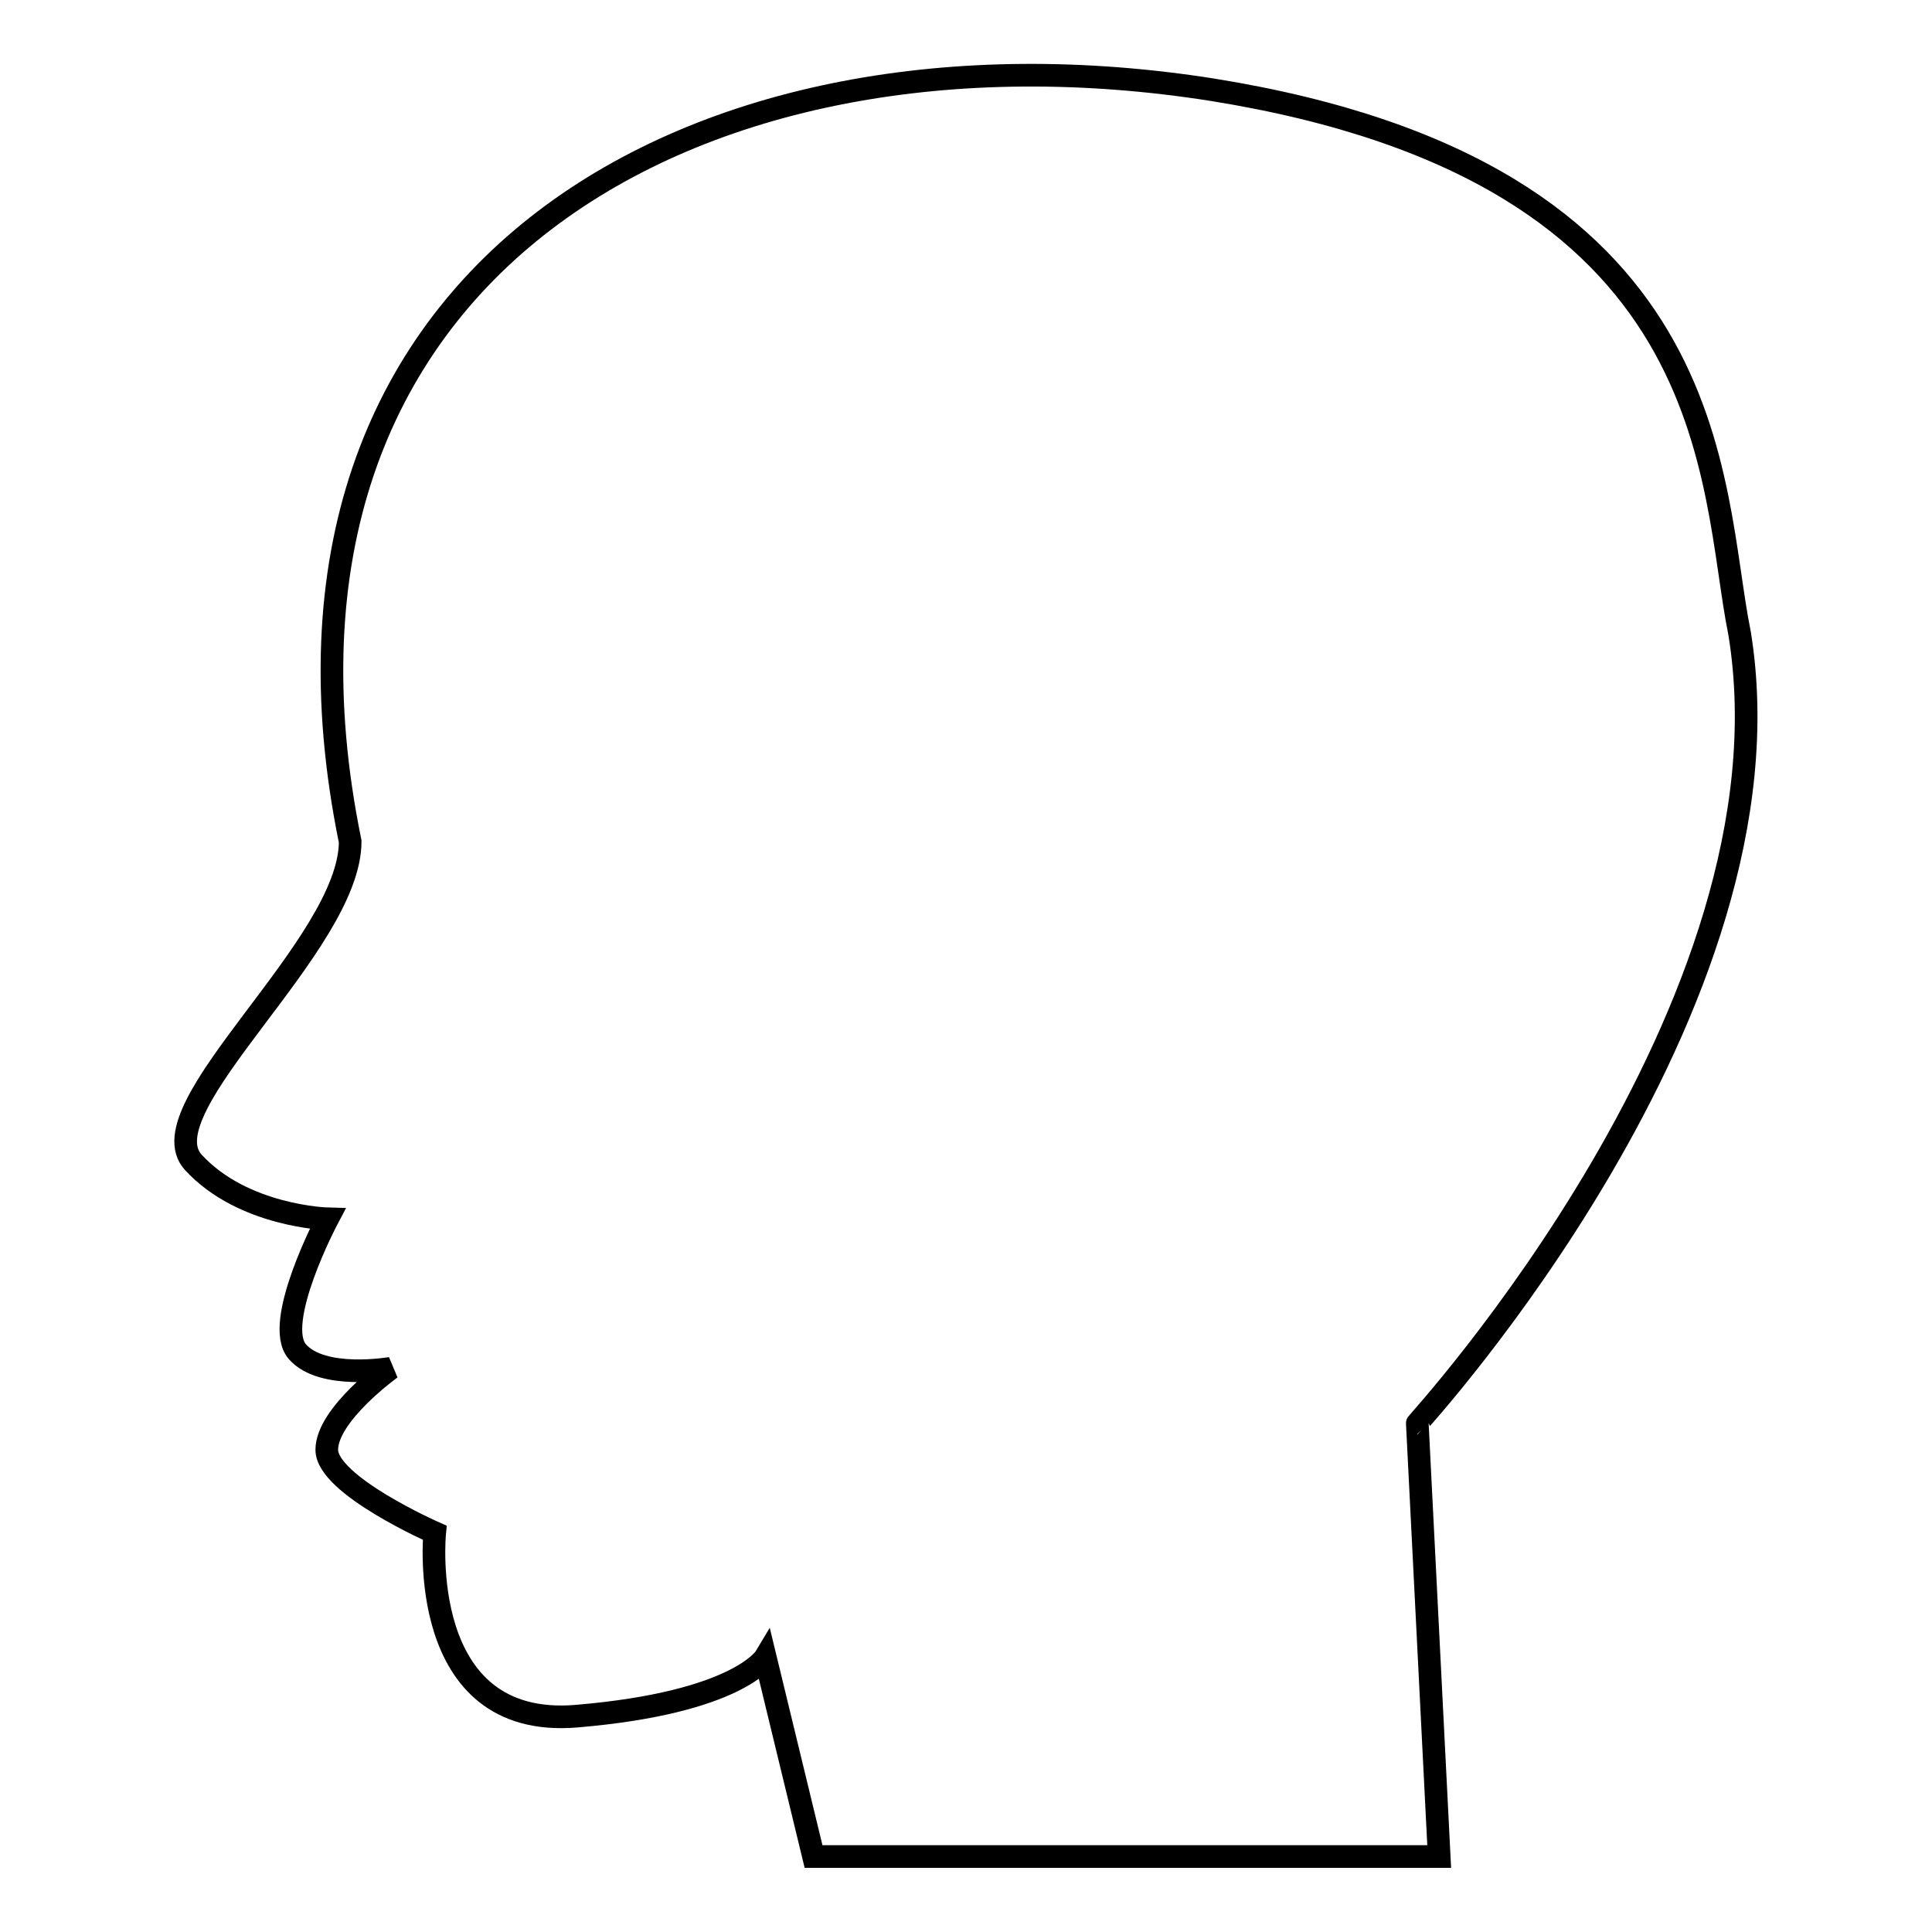 <?xml version="1.0" encoding="utf-8"?>
<!-- Svg Vector Icons : http://www.onlinewebfonts.com/icon -->
<!DOCTYPE svg PUBLIC "-//W3C//DTD SVG 1.1//EN" "http://www.w3.org/Graphics/SVG/1.1/DTD/svg11.dtd">
<svg version="1.1" xmlns="http://www.w3.org/2000/svg" xmlns:xlink="http://www.w3.org/1999/xlink" x="0px" y="0px" viewBox="0 0 256 256" enable-background="new 0 0 256 256" xml:space="preserve">
<g><g><g><path stroke-width="3" fill-opacity="0" stroke="#000000"  d="M230.5,83.9c-4-19.7-1.4-61-69.8-72C92.4,1.1,30.9,35.7,46.4,111.5c0,13.8-27.3,35.3-20.8,42.5c6.6,7.2,17.8,7.5,17.8,7.5s-7.3,13.8-4,17.6c3.3,3.8,12.4,2.2,12.4,2.2s-8.5,6.1-8.5,10.8c0,4.7,14.3,11,14.3,11s-2.6,26.1,18.8,24.3c21.4-1.8,25-7.8,25-7.8l6.4,26.4h82.9l-2.9-57.4C187.7,188.6,238.6,133.4,230.5,83.9z"/></g><g></g><g></g><g></g><g></g><g></g><g></g><g></g><g></g><g></g><g></g><g></g><g></g><g></g><g></g><g></g></g></g>
</svg>